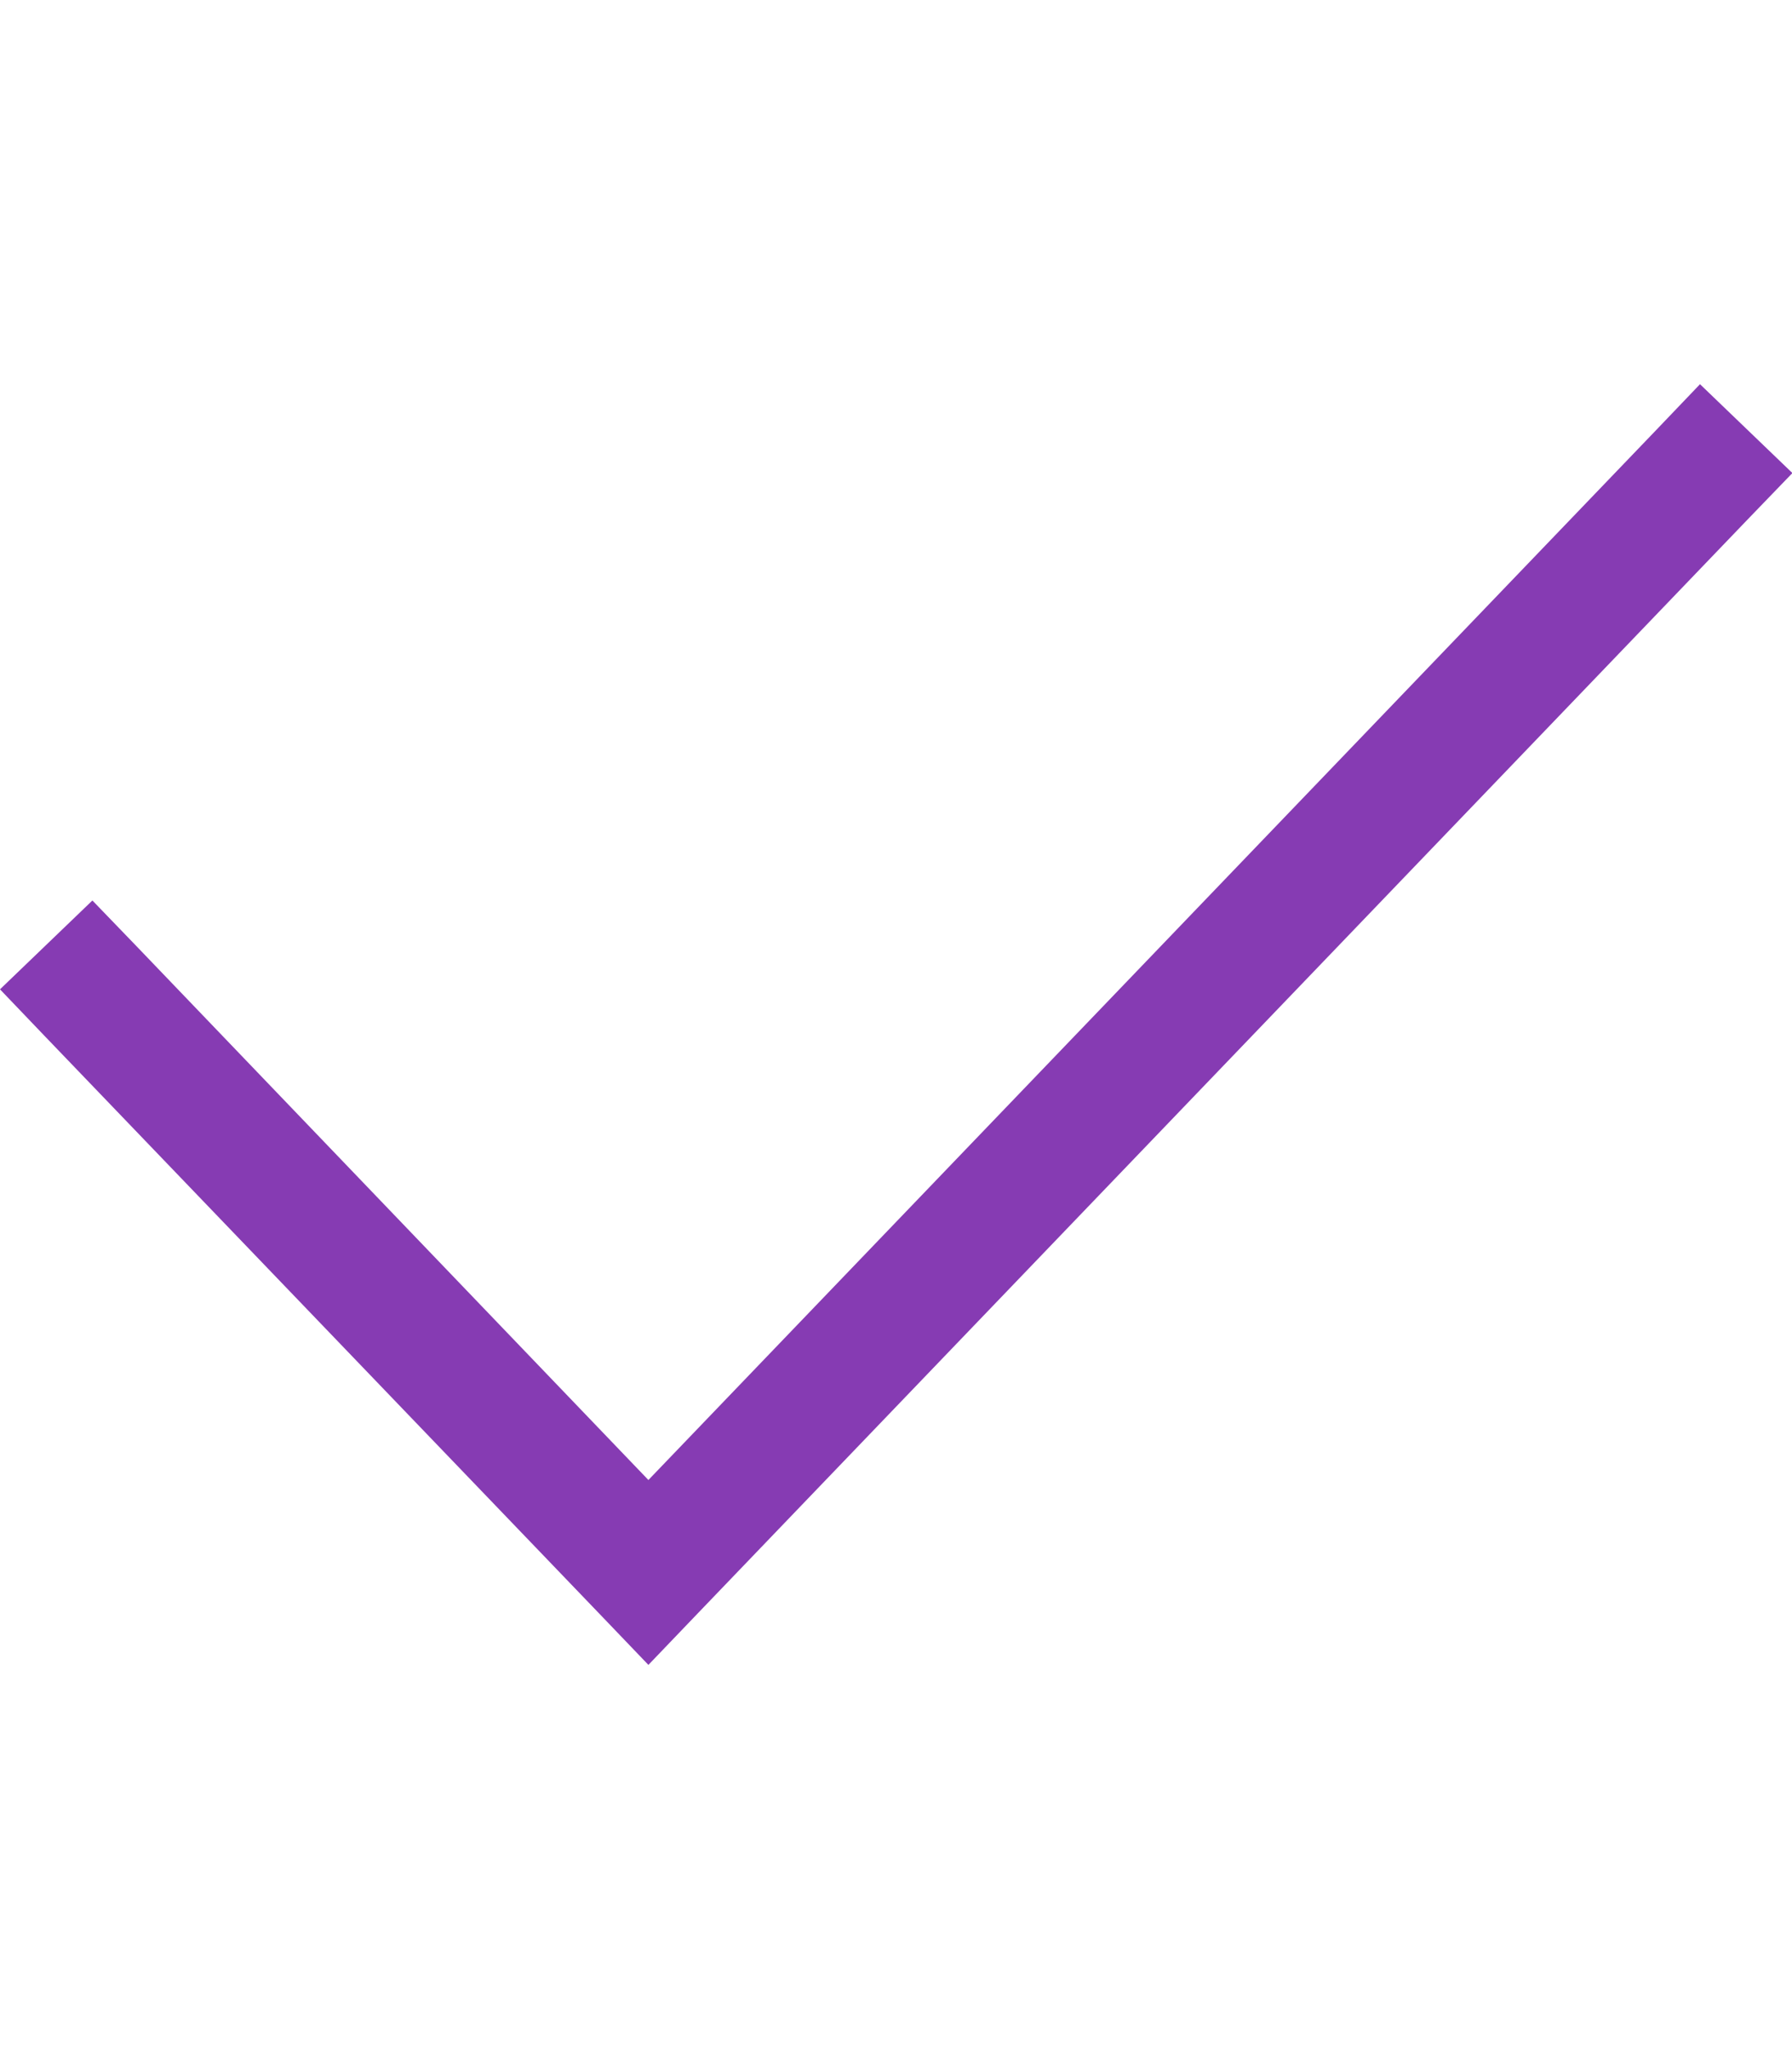 <?xml version="1.0" encoding="UTF-8"?>
<svg id="Layer_1" xmlns="http://www.w3.org/2000/svg" version="1.1" viewBox="0 0 448 512">
  <!-- Generator: Adobe Illustrator 29.0.1, SVG Export Plug-In . SVG Version: 2.1.0 Build 192)  -->
  <defs>
    <style>
      .st0 {
        fill: #863bb3;
      }
    </style>
  </defs>
  <path class="st0" d="M448.1,118.2l-11.1,11.5L173.6,404l-11.5,12-11.5-12L11.1,258.8l-11.1-11.6,23.1-22.2,11.1,11.5,127.9,133.3L414,107.5l11-11.5,23.1,22.2Z"/>
</svg>